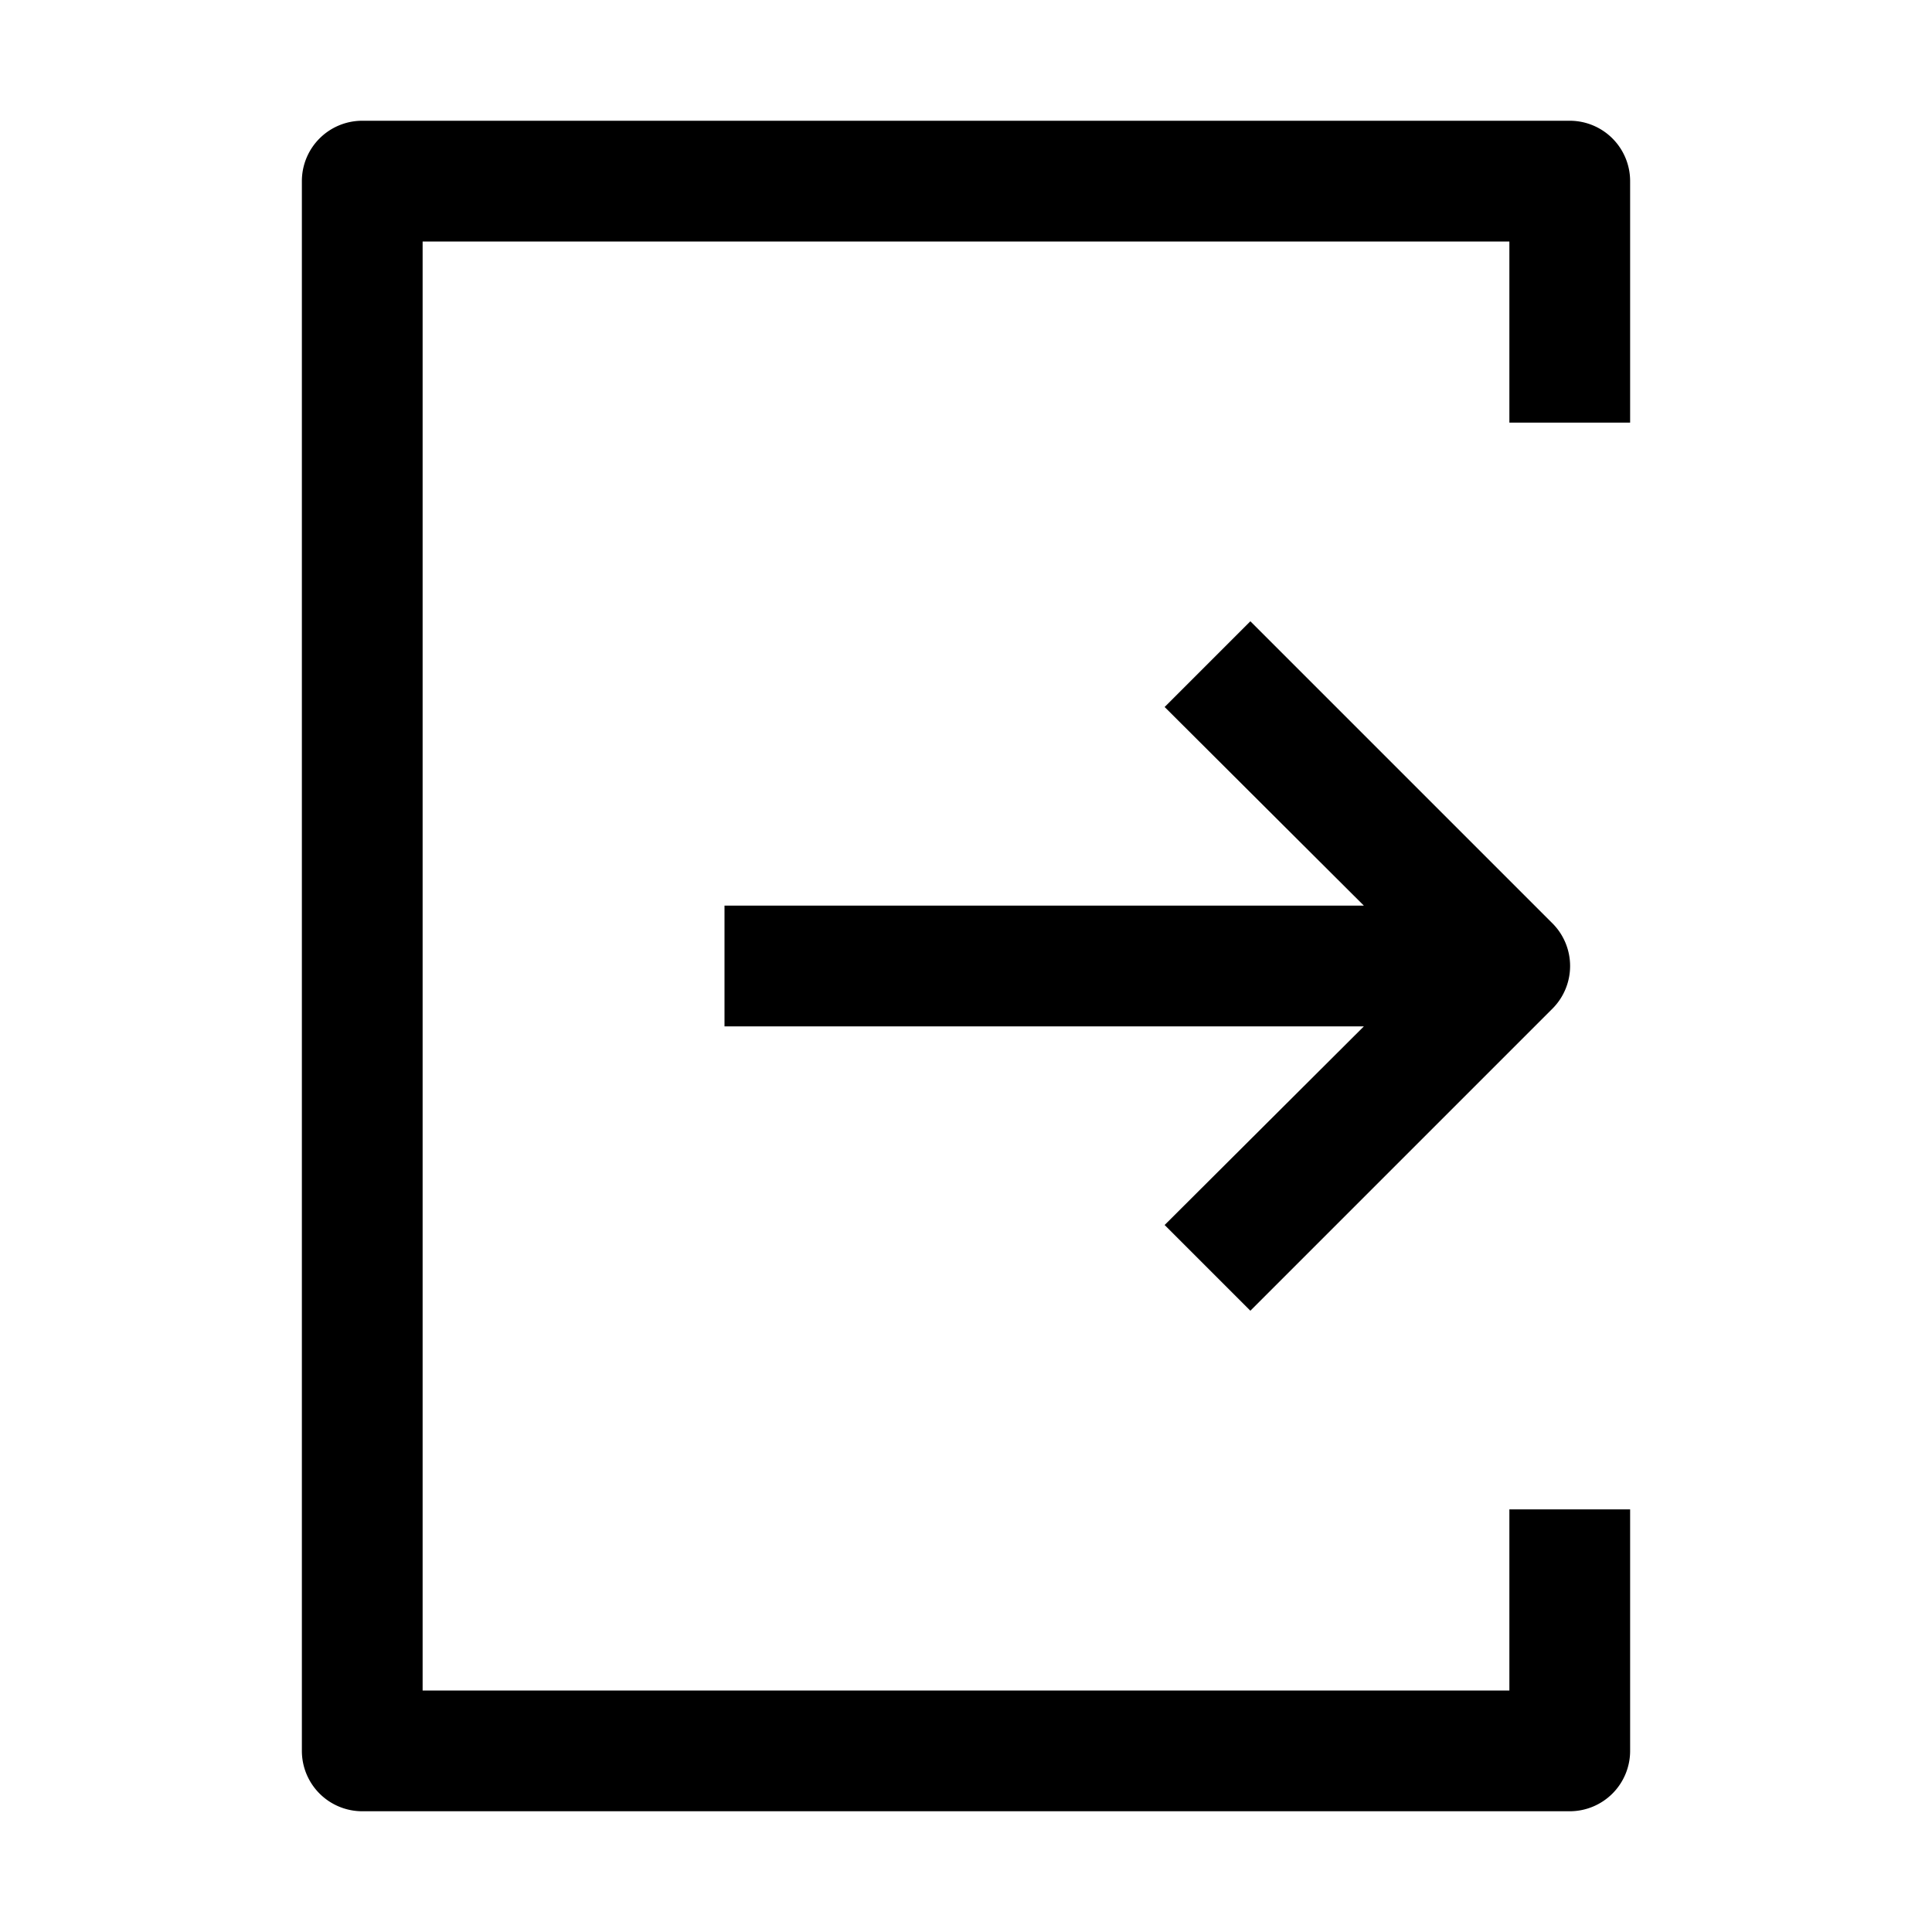 <?xml version="1.0" ?>
<svg height="32" viewBox="0 0 32 32" width="32" xmlns="http://www.w3.org/2000/svg">
  <g data-name="1" id="_1">
    <path d="M5,3V29a1,1,0,0,0,1,1H26a1,1,0,0,0,1-1V25H25v3H7V4H25V7h2V3a1,1,0,0,0-1-1H6A1,1,0,0,0,5,3Z"/>
    <g transform="translate(30, 0) scale(-1, 1)">
      <path d="M10.71,20.29,7.41,17H18V15H7.41l3.3-3.29L9.29,10.29l-5,5a1,1,0,0,0,0,1.42l5,5Z"/>
    </g>
  </g>
</svg>
